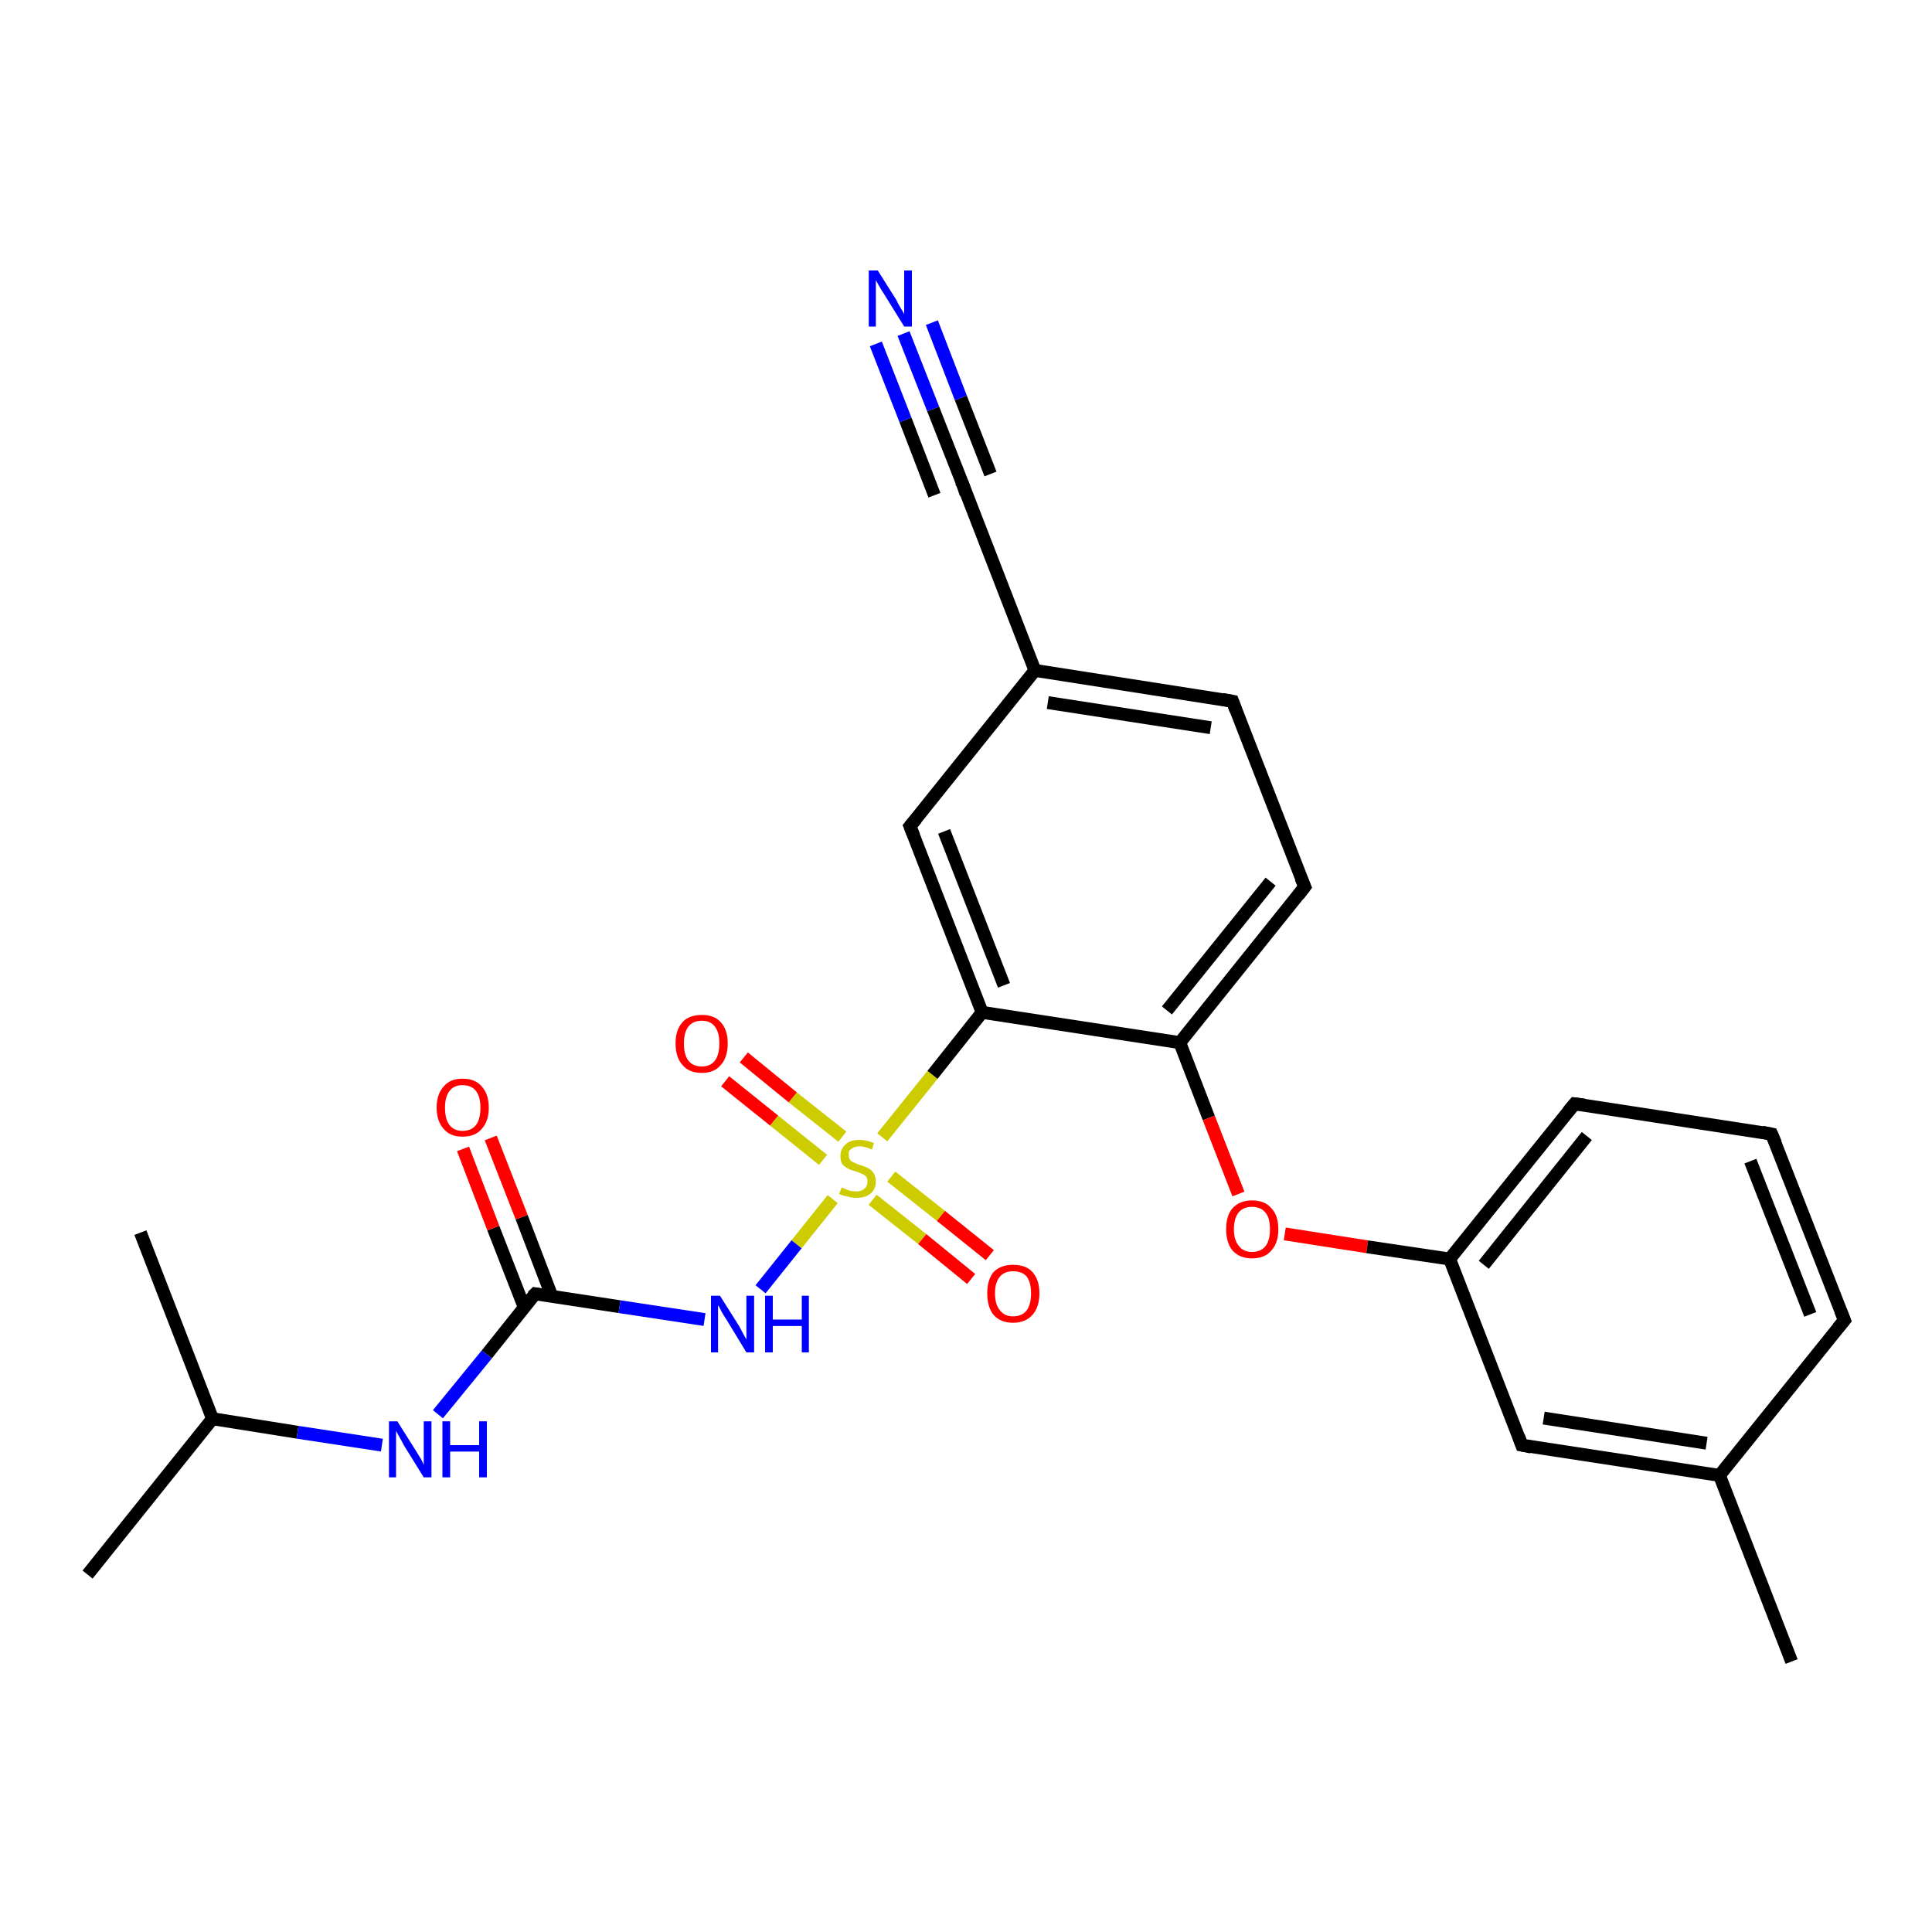 <?xml version='1.0' encoding='iso-8859-1'?>
<svg version='1.1' baseProfile='full'
              xmlns='http://www.w3.org/2000/svg'
                      xmlns:rdkit='http://www.rdkit.org/xml'
                      xmlns:xlink='http://www.w3.org/1999/xlink'
                  xml:space='preserve'
width='300px' height='300px' viewBox='0 0 300 300'>
<!-- END OF HEADER -->
<rect style='opacity:1.0;fill:#FFFFFF;stroke:none' width='300.0' height='300.0' x='0.0' y='0.0'> </rect>
<path class='bond-0 atom-0 atom-1' d='M 13.6,244.5 L 33.0,220.3' style='fill:none;fill-rule:evenodd;stroke:#000000;stroke-width:2.0px;stroke-linecap:butt;stroke-linejoin:miter;stroke-opacity:1' />
<path class='bond-1 atom-1 atom-2' d='M 33.0,220.3 L 21.8,191.4' style='fill:none;fill-rule:evenodd;stroke:#000000;stroke-width:2.0px;stroke-linecap:butt;stroke-linejoin:miter;stroke-opacity:1' />
<path class='bond-2 atom-1 atom-3' d='M 33.0,220.3 L 46.2,222.4' style='fill:none;fill-rule:evenodd;stroke:#000000;stroke-width:2.0px;stroke-linecap:butt;stroke-linejoin:miter;stroke-opacity:1' />
<path class='bond-2 atom-1 atom-3' d='M 46.2,222.4 L 59.3,224.4' style='fill:none;fill-rule:evenodd;stroke:#0000FF;stroke-width:2.0px;stroke-linecap:butt;stroke-linejoin:miter;stroke-opacity:1' />
<path class='bond-3 atom-3 atom-4' d='M 68.0,219.6 L 75.6,210.3' style='fill:none;fill-rule:evenodd;stroke:#0000FF;stroke-width:2.0px;stroke-linecap:butt;stroke-linejoin:miter;stroke-opacity:1' />
<path class='bond-3 atom-3 atom-4' d='M 75.6,210.3 L 83.1,200.9' style='fill:none;fill-rule:evenodd;stroke:#000000;stroke-width:2.0px;stroke-linecap:butt;stroke-linejoin:miter;stroke-opacity:1' />
<path class='bond-4 atom-4 atom-5' d='M 85.7,201.3 L 81.0,189.0' style='fill:none;fill-rule:evenodd;stroke:#000000;stroke-width:2.0px;stroke-linecap:butt;stroke-linejoin:miter;stroke-opacity:1' />
<path class='bond-4 atom-4 atom-5' d='M 81.0,189.0 L 76.2,176.7' style='fill:none;fill-rule:evenodd;stroke:#FF0000;stroke-width:2.0px;stroke-linecap:butt;stroke-linejoin:miter;stroke-opacity:1' />
<path class='bond-4 atom-4 atom-5' d='M 81.4,203.0 L 76.6,190.7' style='fill:none;fill-rule:evenodd;stroke:#000000;stroke-width:2.0px;stroke-linecap:butt;stroke-linejoin:miter;stroke-opacity:1' />
<path class='bond-4 atom-4 atom-5' d='M 76.6,190.7 L 71.9,178.4' style='fill:none;fill-rule:evenodd;stroke:#FF0000;stroke-width:2.0px;stroke-linecap:butt;stroke-linejoin:miter;stroke-opacity:1' />
<path class='bond-5 atom-4 atom-6' d='M 83.1,200.9 L 96.2,202.9' style='fill:none;fill-rule:evenodd;stroke:#000000;stroke-width:2.0px;stroke-linecap:butt;stroke-linejoin:miter;stroke-opacity:1' />
<path class='bond-5 atom-4 atom-6' d='M 96.2,202.9 L 109.4,204.9' style='fill:none;fill-rule:evenodd;stroke:#0000FF;stroke-width:2.0px;stroke-linecap:butt;stroke-linejoin:miter;stroke-opacity:1' />
<path class='bond-6 atom-6 atom-7' d='M 118.1,200.2 L 123.7,193.2' style='fill:none;fill-rule:evenodd;stroke:#0000FF;stroke-width:2.0px;stroke-linecap:butt;stroke-linejoin:miter;stroke-opacity:1' />
<path class='bond-6 atom-6 atom-7' d='M 123.7,193.2 L 129.3,186.2' style='fill:none;fill-rule:evenodd;stroke:#CCCC00;stroke-width:2.0px;stroke-linecap:butt;stroke-linejoin:miter;stroke-opacity:1' />
<path class='bond-7 atom-7 atom-8' d='M 130.8,176.5 L 123.1,170.4' style='fill:none;fill-rule:evenodd;stroke:#CCCC00;stroke-width:2.0px;stroke-linecap:butt;stroke-linejoin:miter;stroke-opacity:1' />
<path class='bond-7 atom-7 atom-8' d='M 123.1,170.4 L 115.5,164.2' style='fill:none;fill-rule:evenodd;stroke:#FF0000;stroke-width:2.0px;stroke-linecap:butt;stroke-linejoin:miter;stroke-opacity:1' />
<path class='bond-7 atom-7 atom-8' d='M 127.8,180.1 L 120.2,174.0' style='fill:none;fill-rule:evenodd;stroke:#CCCC00;stroke-width:2.0px;stroke-linecap:butt;stroke-linejoin:miter;stroke-opacity:1' />
<path class='bond-7 atom-7 atom-8' d='M 120.2,174.0 L 112.6,167.9' style='fill:none;fill-rule:evenodd;stroke:#FF0000;stroke-width:2.0px;stroke-linecap:butt;stroke-linejoin:miter;stroke-opacity:1' />
<path class='bond-8 atom-7 atom-9' d='M 135.5,186.3 L 143.2,192.4' style='fill:none;fill-rule:evenodd;stroke:#CCCC00;stroke-width:2.0px;stroke-linecap:butt;stroke-linejoin:miter;stroke-opacity:1' />
<path class='bond-8 atom-7 atom-9' d='M 143.2,192.4 L 150.8,198.6' style='fill:none;fill-rule:evenodd;stroke:#FF0000;stroke-width:2.0px;stroke-linecap:butt;stroke-linejoin:miter;stroke-opacity:1' />
<path class='bond-8 atom-7 atom-9' d='M 138.4,182.7 L 146.1,188.8' style='fill:none;fill-rule:evenodd;stroke:#CCCC00;stroke-width:2.0px;stroke-linecap:butt;stroke-linejoin:miter;stroke-opacity:1' />
<path class='bond-8 atom-7 atom-9' d='M 146.1,188.8 L 153.7,194.9' style='fill:none;fill-rule:evenodd;stroke:#FF0000;stroke-width:2.0px;stroke-linecap:butt;stroke-linejoin:miter;stroke-opacity:1' />
<path class='bond-9 atom-7 atom-10' d='M 137.0,176.6 L 144.8,166.9' style='fill:none;fill-rule:evenodd;stroke:#CCCC00;stroke-width:2.0px;stroke-linecap:butt;stroke-linejoin:miter;stroke-opacity:1' />
<path class='bond-9 atom-7 atom-10' d='M 144.8,166.9 L 152.5,157.2' style='fill:none;fill-rule:evenodd;stroke:#000000;stroke-width:2.0px;stroke-linecap:butt;stroke-linejoin:miter;stroke-opacity:1' />
<path class='bond-10 atom-10 atom-11' d='M 152.5,157.2 L 141.3,128.3' style='fill:none;fill-rule:evenodd;stroke:#000000;stroke-width:2.0px;stroke-linecap:butt;stroke-linejoin:miter;stroke-opacity:1' />
<path class='bond-10 atom-10 atom-11' d='M 155.9,153.0 L 146.6,129.1' style='fill:none;fill-rule:evenodd;stroke:#000000;stroke-width:2.0px;stroke-linecap:butt;stroke-linejoin:miter;stroke-opacity:1' />
<path class='bond-11 atom-11 atom-12' d='M 141.3,128.3 L 160.7,104.1' style='fill:none;fill-rule:evenodd;stroke:#000000;stroke-width:2.0px;stroke-linecap:butt;stroke-linejoin:miter;stroke-opacity:1' />
<path class='bond-12 atom-12 atom-13' d='M 160.7,104.1 L 191.4,108.9' style='fill:none;fill-rule:evenodd;stroke:#000000;stroke-width:2.0px;stroke-linecap:butt;stroke-linejoin:miter;stroke-opacity:1' />
<path class='bond-12 atom-12 atom-13' d='M 162.7,109.1 L 188.0,113.0' style='fill:none;fill-rule:evenodd;stroke:#000000;stroke-width:2.0px;stroke-linecap:butt;stroke-linejoin:miter;stroke-opacity:1' />
<path class='bond-13 atom-13 atom-14' d='M 191.4,108.9 L 202.6,137.7' style='fill:none;fill-rule:evenodd;stroke:#000000;stroke-width:2.0px;stroke-linecap:butt;stroke-linejoin:miter;stroke-opacity:1' />
<path class='bond-14 atom-14 atom-15' d='M 202.6,137.7 L 183.2,161.9' style='fill:none;fill-rule:evenodd;stroke:#000000;stroke-width:2.0px;stroke-linecap:butt;stroke-linejoin:miter;stroke-opacity:1' />
<path class='bond-14 atom-14 atom-15' d='M 197.3,136.9 L 181.2,156.9' style='fill:none;fill-rule:evenodd;stroke:#000000;stroke-width:2.0px;stroke-linecap:butt;stroke-linejoin:miter;stroke-opacity:1' />
<path class='bond-15 atom-15 atom-16' d='M 183.2,161.9 L 187.7,173.6' style='fill:none;fill-rule:evenodd;stroke:#000000;stroke-width:2.0px;stroke-linecap:butt;stroke-linejoin:miter;stroke-opacity:1' />
<path class='bond-15 atom-15 atom-16' d='M 187.7,173.6 L 192.3,185.4' style='fill:none;fill-rule:evenodd;stroke:#FF0000;stroke-width:2.0px;stroke-linecap:butt;stroke-linejoin:miter;stroke-opacity:1' />
<path class='bond-16 atom-16 atom-17' d='M 199.5,191.6 L 212.3,193.6' style='fill:none;fill-rule:evenodd;stroke:#FF0000;stroke-width:2.0px;stroke-linecap:butt;stroke-linejoin:miter;stroke-opacity:1' />
<path class='bond-16 atom-16 atom-17' d='M 212.3,193.6 L 225.1,195.5' style='fill:none;fill-rule:evenodd;stroke:#000000;stroke-width:2.0px;stroke-linecap:butt;stroke-linejoin:miter;stroke-opacity:1' />
<path class='bond-17 atom-17 atom-18' d='M 225.1,195.5 L 244.5,171.4' style='fill:none;fill-rule:evenodd;stroke:#000000;stroke-width:2.0px;stroke-linecap:butt;stroke-linejoin:miter;stroke-opacity:1' />
<path class='bond-17 atom-17 atom-18' d='M 230.4,196.4 L 246.4,176.4' style='fill:none;fill-rule:evenodd;stroke:#000000;stroke-width:2.0px;stroke-linecap:butt;stroke-linejoin:miter;stroke-opacity:1' />
<path class='bond-18 atom-18 atom-19' d='M 244.5,171.4 L 275.1,176.1' style='fill:none;fill-rule:evenodd;stroke:#000000;stroke-width:2.0px;stroke-linecap:butt;stroke-linejoin:miter;stroke-opacity:1' />
<path class='bond-19 atom-19 atom-20' d='M 275.1,176.1 L 286.4,205.0' style='fill:none;fill-rule:evenodd;stroke:#000000;stroke-width:2.0px;stroke-linecap:butt;stroke-linejoin:miter;stroke-opacity:1' />
<path class='bond-19 atom-19 atom-20' d='M 271.8,180.3 L 281.1,204.1' style='fill:none;fill-rule:evenodd;stroke:#000000;stroke-width:2.0px;stroke-linecap:butt;stroke-linejoin:miter;stroke-opacity:1' />
<path class='bond-20 atom-20 atom-21' d='M 286.4,205.0 L 267.0,229.1' style='fill:none;fill-rule:evenodd;stroke:#000000;stroke-width:2.0px;stroke-linecap:butt;stroke-linejoin:miter;stroke-opacity:1' />
<path class='bond-21 atom-21 atom-22' d='M 267.0,229.1 L 278.2,258.0' style='fill:none;fill-rule:evenodd;stroke:#000000;stroke-width:2.0px;stroke-linecap:butt;stroke-linejoin:miter;stroke-opacity:1' />
<path class='bond-22 atom-21 atom-23' d='M 267.0,229.1 L 236.3,224.4' style='fill:none;fill-rule:evenodd;stroke:#000000;stroke-width:2.0px;stroke-linecap:butt;stroke-linejoin:miter;stroke-opacity:1' />
<path class='bond-22 atom-21 atom-23' d='M 265.0,224.1 L 239.7,220.2' style='fill:none;fill-rule:evenodd;stroke:#000000;stroke-width:2.0px;stroke-linecap:butt;stroke-linejoin:miter;stroke-opacity:1' />
<path class='bond-23 atom-12 atom-24' d='M 160.7,104.1 L 149.5,75.2' style='fill:none;fill-rule:evenodd;stroke:#000000;stroke-width:2.0px;stroke-linecap:butt;stroke-linejoin:miter;stroke-opacity:1' />
<path class='bond-24 atom-24 atom-25' d='M 149.5,75.2 L 144.9,63.5' style='fill:none;fill-rule:evenodd;stroke:#000000;stroke-width:2.0px;stroke-linecap:butt;stroke-linejoin:miter;stroke-opacity:1' />
<path class='bond-24 atom-24 atom-25' d='M 144.9,63.5 L 140.3,51.8' style='fill:none;fill-rule:evenodd;stroke:#0000FF;stroke-width:2.0px;stroke-linecap:butt;stroke-linejoin:miter;stroke-opacity:1' />
<path class='bond-24 atom-24 atom-25' d='M 145.1,76.9 L 140.6,65.2' style='fill:none;fill-rule:evenodd;stroke:#000000;stroke-width:2.0px;stroke-linecap:butt;stroke-linejoin:miter;stroke-opacity:1' />
<path class='bond-24 atom-24 atom-25' d='M 140.6,65.2 L 136.0,53.4' style='fill:none;fill-rule:evenodd;stroke:#0000FF;stroke-width:2.0px;stroke-linecap:butt;stroke-linejoin:miter;stroke-opacity:1' />
<path class='bond-24 atom-24 atom-25' d='M 153.8,73.6 L 149.2,61.8' style='fill:none;fill-rule:evenodd;stroke:#000000;stroke-width:2.0px;stroke-linecap:butt;stroke-linejoin:miter;stroke-opacity:1' />
<path class='bond-24 atom-24 atom-25' d='M 149.2,61.8 L 144.7,50.1' style='fill:none;fill-rule:evenodd;stroke:#0000FF;stroke-width:2.0px;stroke-linecap:butt;stroke-linejoin:miter;stroke-opacity:1' />
<path class='bond-25 atom-15 atom-10' d='M 183.2,161.9 L 152.5,157.2' style='fill:none;fill-rule:evenodd;stroke:#000000;stroke-width:2.0px;stroke-linecap:butt;stroke-linejoin:miter;stroke-opacity:1' />
<path class='bond-26 atom-23 atom-17' d='M 236.3,224.4 L 225.1,195.5' style='fill:none;fill-rule:evenodd;stroke:#000000;stroke-width:2.0px;stroke-linecap:butt;stroke-linejoin:miter;stroke-opacity:1' />
<path d='M 82.7,201.3 L 83.1,200.9 L 83.7,201.0' style='fill:none;stroke:#000000;stroke-width:2.0px;stroke-linecap:butt;stroke-linejoin:miter;stroke-opacity:1;' />
<path d='M 141.9,129.8 L 141.3,128.3 L 142.3,127.1' style='fill:none;stroke:#000000;stroke-width:2.0px;stroke-linecap:butt;stroke-linejoin:miter;stroke-opacity:1;' />
<path d='M 189.8,108.6 L 191.4,108.9 L 191.9,110.3' style='fill:none;stroke:#000000;stroke-width:2.0px;stroke-linecap:butt;stroke-linejoin:miter;stroke-opacity:1;' />
<path d='M 202.0,136.3 L 202.6,137.7 L 201.6,139.0' style='fill:none;stroke:#000000;stroke-width:2.0px;stroke-linecap:butt;stroke-linejoin:miter;stroke-opacity:1;' />
<path d='M 243.5,172.6 L 244.5,171.4 L 246.0,171.6' style='fill:none;stroke:#000000;stroke-width:2.0px;stroke-linecap:butt;stroke-linejoin:miter;stroke-opacity:1;' />
<path d='M 273.6,175.8 L 275.1,176.1 L 275.7,177.5' style='fill:none;stroke:#000000;stroke-width:2.0px;stroke-linecap:butt;stroke-linejoin:miter;stroke-opacity:1;' />
<path d='M 285.8,203.5 L 286.4,205.0 L 285.4,206.2' style='fill:none;stroke:#000000;stroke-width:2.0px;stroke-linecap:butt;stroke-linejoin:miter;stroke-opacity:1;' />
<path d='M 237.8,224.7 L 236.3,224.4 L 235.8,223.0' style='fill:none;stroke:#000000;stroke-width:2.0px;stroke-linecap:butt;stroke-linejoin:miter;stroke-opacity:1;' />
<path d='M 150.0,76.7 L 149.5,75.2 L 149.2,74.7' style='fill:none;stroke:#000000;stroke-width:2.0px;stroke-linecap:butt;stroke-linejoin:miter;stroke-opacity:1;' />
<path class='atom-3' d='M 61.7 220.7
L 64.6 225.3
Q 64.9 225.8, 65.4 226.6
Q 65.8 227.4, 65.8 227.5
L 65.8 220.7
L 67.0 220.7
L 67.0 229.4
L 65.8 229.4
L 62.7 224.4
Q 62.4 223.8, 62.0 223.1
Q 61.6 222.4, 61.5 222.2
L 61.5 229.4
L 60.4 229.4
L 60.4 220.7
L 61.7 220.7
' fill='#0000FF'/>
<path class='atom-3' d='M 68.7 220.7
L 69.9 220.7
L 69.9 224.4
L 74.4 224.4
L 74.4 220.7
L 75.6 220.7
L 75.6 229.4
L 74.4 229.4
L 74.4 225.4
L 69.9 225.4
L 69.9 229.4
L 68.7 229.4
L 68.7 220.7
' fill='#0000FF'/>
<path class='atom-5' d='M 67.8 172.0
Q 67.8 169.9, 68.9 168.7
Q 69.9 167.5, 71.8 167.5
Q 73.8 167.5, 74.8 168.7
Q 75.9 169.9, 75.9 172.0
Q 75.9 174.1, 74.8 175.3
Q 73.8 176.5, 71.8 176.5
Q 69.9 176.5, 68.9 175.3
Q 67.8 174.1, 67.8 172.0
M 71.8 175.6
Q 73.2 175.6, 73.9 174.7
Q 74.6 173.8, 74.6 172.0
Q 74.6 170.3, 73.9 169.4
Q 73.2 168.5, 71.8 168.5
Q 70.5 168.5, 69.8 169.4
Q 69.1 170.3, 69.1 172.0
Q 69.1 173.8, 69.8 174.7
Q 70.5 175.6, 71.8 175.6
' fill='#FF0000'/>
<path class='atom-6' d='M 111.8 201.2
L 114.7 205.8
Q 115.0 206.3, 115.4 207.1
Q 115.9 208.0, 115.9 208.0
L 115.9 201.2
L 117.1 201.2
L 117.1 210.0
L 115.9 210.0
L 112.8 204.9
Q 112.4 204.3, 112.0 203.6
Q 111.7 202.9, 111.5 202.7
L 111.5 210.0
L 110.4 210.0
L 110.4 201.2
L 111.8 201.2
' fill='#0000FF'/>
<path class='atom-6' d='M 118.8 201.2
L 120.0 201.2
L 120.0 204.9
L 124.5 204.9
L 124.5 201.2
L 125.6 201.2
L 125.6 210.0
L 124.5 210.0
L 124.5 205.9
L 120.0 205.9
L 120.0 210.0
L 118.8 210.0
L 118.8 201.2
' fill='#0000FF'/>
<path class='atom-7' d='M 130.7 184.4
Q 130.8 184.4, 131.2 184.6
Q 131.6 184.8, 132.0 184.9
Q 132.5 185.0, 132.9 185.0
Q 133.8 185.0, 134.2 184.6
Q 134.7 184.2, 134.7 183.5
Q 134.7 183.0, 134.5 182.7
Q 134.2 182.4, 133.9 182.3
Q 133.5 182.1, 132.9 181.9
Q 132.1 181.7, 131.6 181.4
Q 131.2 181.2, 130.8 180.8
Q 130.5 180.3, 130.5 179.5
Q 130.5 178.4, 131.3 177.7
Q 132.0 177.0, 133.5 177.0
Q 134.5 177.0, 135.7 177.5
L 135.4 178.5
Q 134.3 178.0, 133.5 178.0
Q 132.7 178.0, 132.2 178.4
Q 131.7 178.7, 131.8 179.3
Q 131.8 179.8, 132.0 180.1
Q 132.2 180.4, 132.6 180.5
Q 132.9 180.7, 133.5 180.9
Q 134.3 181.1, 134.8 181.4
Q 135.3 181.6, 135.6 182.1
Q 136.0 182.6, 136.0 183.5
Q 136.0 184.7, 135.1 185.4
Q 134.3 186.0, 133.0 186.0
Q 132.2 186.0, 131.6 185.8
Q 131.0 185.7, 130.3 185.4
L 130.7 184.4
' fill='#CCCC00'/>
<path class='atom-8' d='M 104.9 162.0
Q 104.9 159.9, 106.0 158.7
Q 107.0 157.6, 109.0 157.6
Q 110.9 157.6, 111.9 158.7
Q 113.0 159.9, 113.0 162.0
Q 113.0 164.2, 111.9 165.4
Q 110.9 166.6, 109.0 166.6
Q 107.0 166.6, 106.0 165.4
Q 104.9 164.2, 104.9 162.0
M 109.0 165.6
Q 110.3 165.6, 111.0 164.7
Q 111.7 163.8, 111.7 162.0
Q 111.7 160.3, 111.0 159.4
Q 110.3 158.5, 109.0 158.5
Q 107.6 158.5, 106.9 159.4
Q 106.2 160.3, 106.2 162.0
Q 106.2 163.8, 106.9 164.7
Q 107.6 165.6, 109.0 165.6
' fill='#FF0000'/>
<path class='atom-9' d='M 153.3 200.8
Q 153.3 198.7, 154.3 197.5
Q 155.4 196.4, 157.3 196.4
Q 159.3 196.4, 160.3 197.5
Q 161.4 198.7, 161.4 200.8
Q 161.4 203.0, 160.3 204.2
Q 159.2 205.4, 157.3 205.4
Q 155.4 205.4, 154.3 204.2
Q 153.3 203.0, 153.3 200.8
M 157.3 204.4
Q 158.7 204.4, 159.4 203.5
Q 160.1 202.6, 160.1 200.8
Q 160.1 199.1, 159.4 198.2
Q 158.7 197.4, 157.3 197.4
Q 156.0 197.4, 155.3 198.2
Q 154.5 199.1, 154.5 200.8
Q 154.5 202.6, 155.3 203.5
Q 156.0 204.4, 157.3 204.4
' fill='#FF0000'/>
<path class='atom-16' d='M 190.4 190.9
Q 190.4 188.7, 191.4 187.6
Q 192.5 186.4, 194.4 186.4
Q 196.4 186.4, 197.4 187.6
Q 198.5 188.7, 198.5 190.9
Q 198.5 193.0, 197.4 194.2
Q 196.4 195.4, 194.4 195.4
Q 192.5 195.4, 191.4 194.2
Q 190.4 193.0, 190.4 190.9
M 194.4 194.4
Q 195.8 194.4, 196.5 193.5
Q 197.2 192.6, 197.2 190.9
Q 197.2 189.1, 196.5 188.3
Q 195.8 187.4, 194.4 187.4
Q 193.1 187.4, 192.4 188.2
Q 191.6 189.1, 191.6 190.9
Q 191.6 192.6, 192.4 193.5
Q 193.1 194.4, 194.4 194.4
' fill='#FF0000'/>
<path class='atom-25' d='M 136.3 42.0
L 139.2 46.6
Q 139.4 47.1, 139.9 47.9
Q 140.4 48.7, 140.4 48.8
L 140.4 42.0
L 141.6 42.0
L 141.6 50.7
L 140.4 50.7
L 137.3 45.7
Q 136.9 45.1, 136.5 44.4
Q 136.1 43.7, 136.0 43.5
L 136.0 50.7
L 134.9 50.7
L 134.9 42.0
L 136.3 42.0
' fill='#0000FF'/>
</svg>
